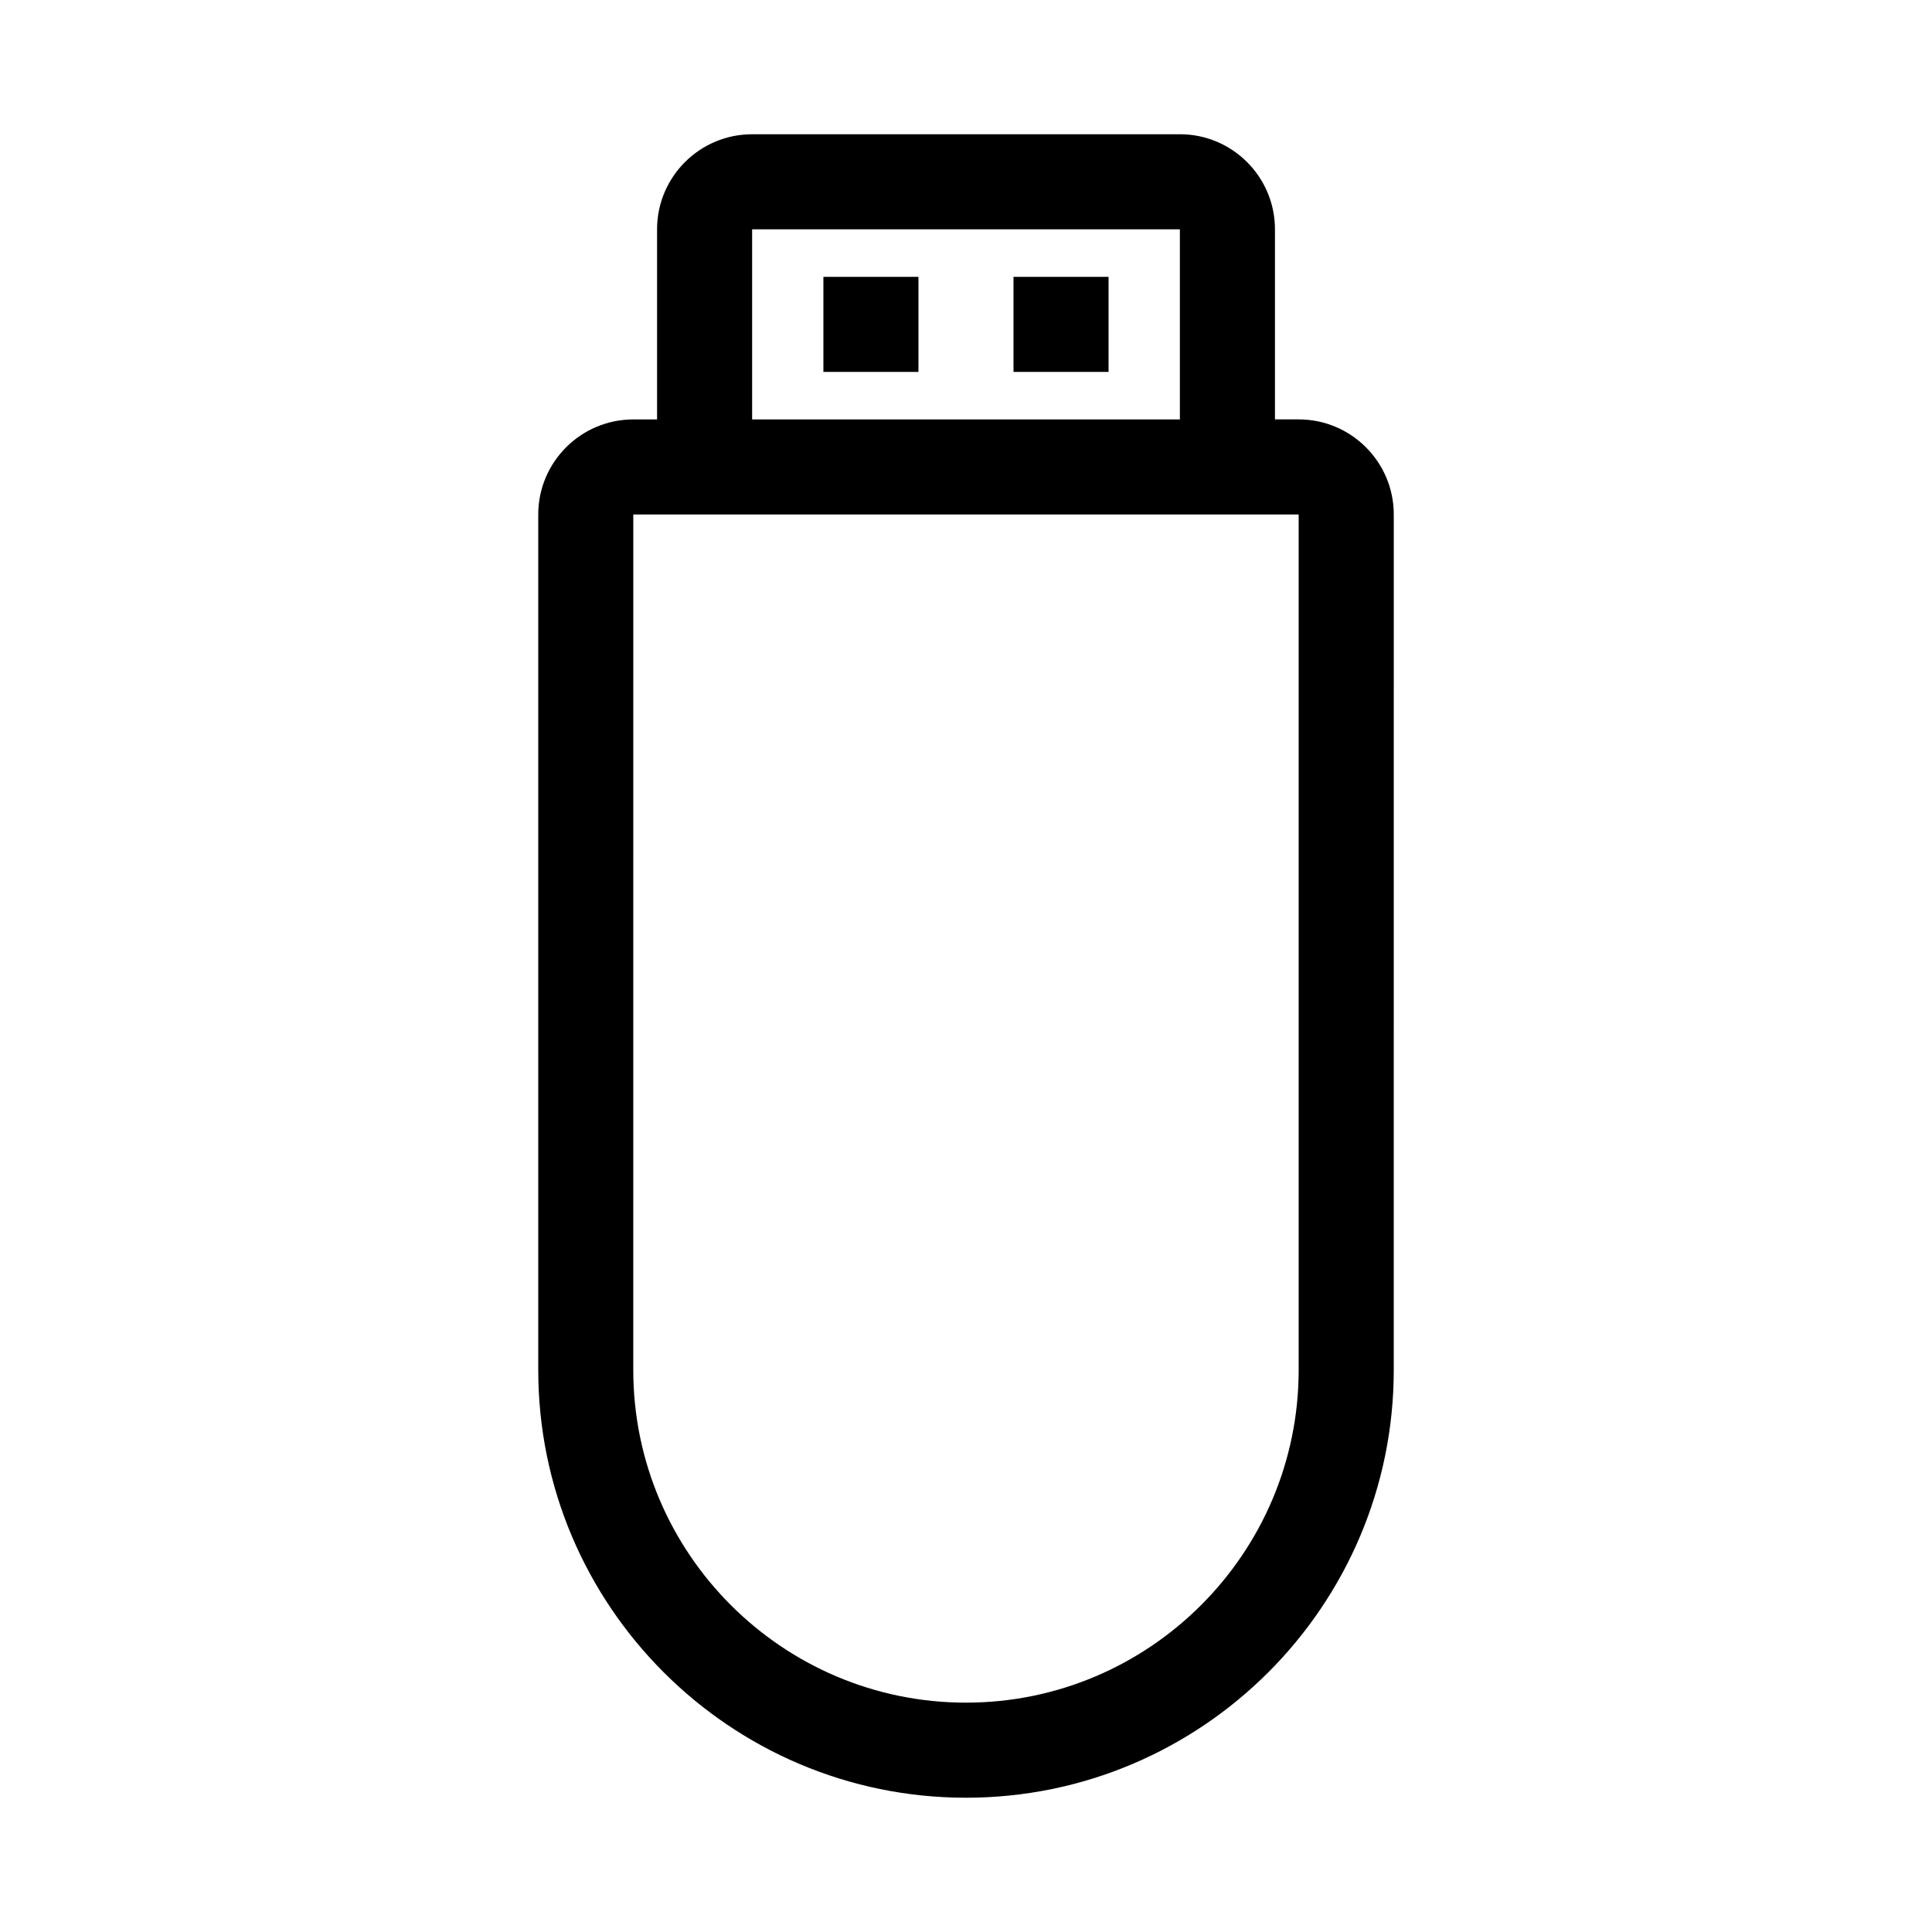<?xml version="1.0" encoding="UTF-8"?>
<!-- Uploaded to: ICON Repo, www.svgrepo.com, Generator: ICON Repo Mixer Tools -->
<svg fill="#000000" width="800px" height="800px" version="1.1" viewBox="144 144 512 512" xmlns="http://www.w3.org/2000/svg">
 <g>
  <path d="m456.68 179.58h-113.36c-13.895 0-25.191 11.297-25.191 25.191v50.383h-6.297c-13.895 0-25.191 11.297-25.191 25.191v226.71c0 62.504 50.855 113.36 113.36 113.36 62.504 0 113.36-50.855 113.36-113.36l0.004-226.72c0-13.895-11.297-25.191-25.191-25.191h-6.297v-50.379c0-13.895-11.297-25.191-25.191-25.191zm-113.36 25.191h113.36v50.383l-113.36-0.004zm144.84 75.57v226.71c0 48.617-39.551 88.168-88.168 88.168-48.617 0-88.168-39.551-88.168-88.168l0.004-226.71z"/>
  <path d="m362.21 217.37h25.191v25.191h-25.191z"/>
  <path d="m412.59 217.37h25.191v25.191h-25.191z"/>
 </g>
</svg>